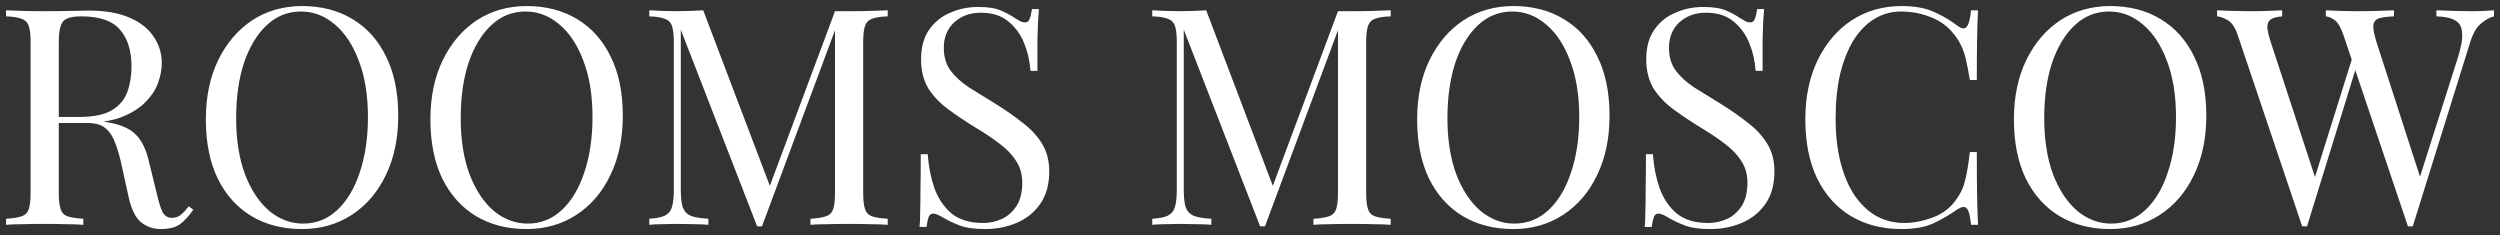 <?xml version="1.0" encoding="UTF-8"?> <svg xmlns="http://www.w3.org/2000/svg" viewBox="0 0 412.58 38.80"><rect x="0" y="0" width="412.58" height="38.80" fill="#333333" stroke="none"/><path fill="white" stroke="none" fill-opacity="1" stroke-width="1" stroke-opacity="1" id="tSvg1691d154140" title="Path 2" d="M1 1.7C1.7 1.733 2.617 1.767 3.75 1.8C4.883 1.833 6 1.85 7.1 1.85C8.667 1.85 10.167 1.833 11.6 1.8C13.033 1.767 14.05 1.75 14.65 1.75C17.35 1.75 19.583 2.133 21.35 2.9C23.15 3.667 24.483 4.717 25.35 6.05C26.25 7.35 26.7 8.817 26.7 10.45C26.7 11.45 26.5 12.517 26.1 13.65C25.7 14.783 25 15.85 24 16.85C23.033 17.85 21.7 18.683 20 19.35C18.3 19.983 16.15 20.3 13.55 20.3C11.95 20.3 10.35 20.3 8.75 20.3C8.75 19.967 8.75 19.633 8.75 19.3C10.183 19.3 11.617 19.3 13.05 19.3C15.417 19.3 17.217 18.933 18.45 18.2C19.717 17.433 20.567 16.433 21 15.2C21.467 13.933 21.7 12.533 21.7 11C21.7 8.367 21.067 6.333 19.8 4.9C18.567 3.433 16.433 2.7 13.4 2.7C11.867 2.7 10.867 2.983 10.4 3.55C9.933 4.117 9.7 5.267 9.7 7C9.7 15.267 9.7 23.533 9.7 31.8C9.7 33 9.8 33.9 10 34.5C10.2 35.1 10.583 35.5 11.15 35.7C11.75 35.9 12.617 36.033 13.75 36.1C13.75 36.433 13.75 36.767 13.75 37.1C12.983 37.033 12.017 37 10.85 37C9.717 36.967 8.567 36.95 7.4 36.95C6.1 36.95 4.883 36.967 3.75 37C2.617 37 1.7 37.033 1 37.1C1 36.767 1 36.433 1 36.1C2.133 36.033 2.983 35.9 3.55 35.7C4.15 35.5 4.55 35.1 4.75 34.5C4.95 33.9 5.05 33 5.05 31.8C5.05 23.533 5.05 15.267 5.05 7C5.05 5.767 4.95 4.867 4.75 4.3C4.55 3.7 4.15 3.3 3.55 3.1C2.983 2.867 2.133 2.733 1 2.7C1 2.367 1 2.033 1 1.7ZM8.95 19.45C10.75 19.517 12.167 19.6 13.2 19.7C14.233 19.767 15.067 19.833 15.7 19.9C16.367 19.967 17 20.05 17.6 20.15C19.833 20.517 21.433 21.2 22.4 22.2C23.4 23.167 24.133 24.683 24.6 26.75C25.017 28.45 25.433 30.15 25.85 31.85C26.183 33.317 26.517 34.383 26.85 35.05C27.217 35.683 27.767 35.983 28.5 35.95C29.067 35.917 29.533 35.733 29.9 35.4C30.3 35.067 30.717 34.617 31.15 34.05C31.4 34.233 31.65 34.417 31.9 34.6C31.2 35.633 30.467 36.433 29.7 37C28.967 37.533 27.917 37.8 26.55 37.8C25.317 37.8 24.233 37.433 23.3 36.7C22.367 35.967 21.667 34.533 21.2 32.4C20.833 30.733 20.467 29.067 20.1 27.4C19.8 25.967 19.45 24.733 19.05 23.7C18.683 22.633 18.15 21.8 17.45 21.2C16.783 20.6 15.783 20.3 14.45 20.3C12.65 20.3 10.85 20.3 9.05 20.3C9.017 20.017 8.983 19.733 8.95 19.45ZM49.872 1C53.038 1 55.805 1.717 58.172 3.15C60.572 4.583 62.422 6.65 63.722 9.35C65.055 12.017 65.722 15.267 65.722 19.1C65.722 22.833 65.038 26.1 63.672 28.9C62.338 31.7 60.472 33.883 58.072 35.45C55.672 37.017 52.922 37.8 49.822 37.8C46.655 37.8 43.872 37.083 41.472 35.65C39.105 34.217 37.255 32.15 35.922 29.45C34.622 26.75 33.972 23.5 33.972 19.7C33.972 15.967 34.655 12.7 36.022 9.9C37.388 7.1 39.255 4.917 41.622 3.35C44.022 1.783 46.772 1 49.872 1ZM49.672 1.9C47.505 1.9 45.622 2.65 44.022 4.15C42.422 5.65 41.172 7.717 40.272 10.35C39.405 12.983 38.972 16.033 38.972 19.5C38.972 23.033 39.455 26.117 40.422 28.75C41.422 31.35 42.755 33.367 44.422 34.8C46.122 36.2 47.988 36.9 50.022 36.9C52.188 36.9 54.072 36.15 55.672 34.65C57.272 33.15 58.505 31.083 59.372 28.45C60.272 25.783 60.722 22.733 60.722 19.3C60.722 15.733 60.222 12.65 59.222 10.05C58.255 7.45 56.938 5.45 55.272 4.05C53.605 2.617 51.738 1.9 49.672 1.9ZM86.932 1C90.099 1 92.866 1.717 95.232 3.15C97.632 4.583 99.482 6.65 100.782 9.35C102.116 12.017 102.782 15.267 102.782 19.1C102.782 22.833 102.099 26.1 100.732 28.9C99.399 31.7 97.532 33.883 95.132 35.45C92.732 37.017 89.982 37.8 86.882 37.8C83.716 37.8 80.932 37.083 78.532 35.65C76.166 34.217 74.316 32.15 72.982 29.45C71.682 26.75 71.032 23.5 71.032 19.7C71.032 15.967 71.716 12.7 73.082 9.9C74.449 7.1 76.316 4.917 78.682 3.35C81.082 1.783 83.832 1 86.932 1ZM86.732 1.9C84.566 1.9 82.682 2.65 81.082 4.15C79.482 5.65 78.232 7.717 77.332 10.35C76.466 12.983 76.032 16.033 76.032 19.5C76.032 23.033 76.516 26.117 77.482 28.75C78.482 31.35 79.816 33.367 81.482 34.8C83.182 36.2 85.049 36.9 87.082 36.9C89.249 36.9 91.132 36.15 92.732 34.65C94.332 33.15 95.566 31.083 96.432 28.45C97.332 25.783 97.782 22.733 97.782 19.3C97.782 15.733 97.282 12.65 96.282 10.05C95.316 7.45 93.999 5.45 92.332 4.05C90.666 2.617 88.799 1.9 86.732 1.9ZM146.502 1.7C146.502 2.033 146.502 2.367 146.502 2.7C145.369 2.733 144.502 2.867 143.902 3.1C143.336 3.3 142.952 3.7 142.752 4.3C142.552 4.867 142.452 5.767 142.452 7C142.452 15.267 142.452 23.533 142.452 31.8C142.452 33 142.552 33.9 142.752 34.5C142.952 35.1 143.336 35.5 143.902 35.7C144.502 35.9 145.369 36.033 146.502 36.1C146.502 36.433 146.502 36.767 146.502 37.1C145.736 37.033 144.769 37 143.602 37C142.469 36.967 141.319 36.95 140.152 36.95C138.852 36.95 137.636 36.967 136.502 37C135.369 37 134.452 37.033 133.752 37.1C133.752 36.767 133.752 36.433 133.752 36.1C134.886 36.033 135.736 35.9 136.302 35.7C136.902 35.5 137.302 35.1 137.502 34.5C137.702 33.9 137.802 33 137.802 31.8C137.802 22.633 137.802 13.467 137.802 4.3C137.869 4.35 137.935 4.4 138.002 4.45C133.919 15.417 129.835 26.383 125.752 37.35C125.485 37.35 125.219 37.35 124.952 37.35C120.752 26.533 116.552 15.717 112.352 4.9C112.352 13.7 112.352 22.5 112.352 31.3C112.352 32.5 112.452 33.45 112.652 34.15C112.886 34.817 113.319 35.3 113.952 35.6C114.619 35.867 115.602 36.033 116.902 36.1C116.902 36.433 116.902 36.767 116.902 37.1C116.302 37.033 115.519 37 114.552 37C113.586 36.967 112.669 36.95 111.802 36.95C110.969 36.95 110.119 36.967 109.252 37C108.419 37 107.719 37.033 107.152 37.1C107.152 36.767 107.152 36.433 107.152 36.1C108.286 36.033 109.136 35.867 109.702 35.6C110.302 35.3 110.702 34.817 110.902 34.15C111.102 33.45 111.202 32.5 111.202 31.3C111.202 23.2 111.202 15.1 111.202 7C111.202 5.767 111.102 4.867 110.902 4.3C110.702 3.7 110.302 3.3 109.702 3.1C109.136 2.867 108.286 2.733 107.152 2.7C107.152 2.367 107.152 2.033 107.152 1.7C107.719 1.733 108.419 1.767 109.252 1.8C110.119 1.833 110.969 1.85 111.802 1.85C112.536 1.85 113.286 1.833 114.052 1.8C114.852 1.767 115.519 1.733 116.052 1.7C119.835 11.667 123.619 21.633 127.402 31.6C127.119 31.733 126.835 31.867 126.552 32C130.302 21.95 134.052 11.9 137.802 1.85C138.202 1.85 138.586 1.85 138.952 1.85C139.352 1.85 139.752 1.85 140.152 1.85C141.319 1.85 142.469 1.833 143.602 1.8C144.769 1.767 145.736 1.733 146.502 1.7ZM161.407 1.15C163.074 1.15 164.34 1.35 165.207 1.75C166.074 2.117 166.84 2.533 167.507 3C167.907 3.233 168.224 3.417 168.457 3.55C168.724 3.65 168.974 3.7 169.207 3.7C169.54 3.7 169.774 3.517 169.907 3.15C170.074 2.783 170.207 2.233 170.307 1.5C170.69 1.5 171.074 1.5 171.457 1.5C171.424 2.067 171.374 2.75 171.307 3.55C171.274 4.317 171.24 5.35 171.207 6.65C171.207 7.917 171.207 9.6 171.207 11.7C170.824 11.7 170.44 11.7 170.057 11.7C169.957 10.1 169.607 8.567 169.007 7.1C168.407 5.633 167.524 4.433 166.357 3.5C165.224 2.567 163.724 2.1 161.857 2.1C160.09 2.1 158.624 2.633 157.457 3.7C156.324 4.767 155.757 6.167 155.757 7.9C155.757 9.4 156.14 10.667 156.907 11.7C157.674 12.7 158.69 13.617 159.957 14.45C161.257 15.25 162.657 16.117 164.157 17.05C165.89 18.117 167.424 19.183 168.757 20.25C170.124 21.283 171.19 22.433 171.957 23.7C172.757 24.967 173.157 26.5 173.157 28.3C173.157 30.433 172.674 32.2 171.707 33.6C170.74 35 169.457 36.05 167.857 36.75C166.257 37.45 164.49 37.8 162.557 37.8C160.79 37.8 159.39 37.6 158.357 37.2C157.324 36.8 156.44 36.383 155.707 35.95C154.974 35.483 154.407 35.25 154.007 35.25C153.674 35.25 153.424 35.433 153.257 35.8C153.124 36.167 153.007 36.717 152.907 37.45C152.524 37.45 152.14 37.45 151.757 37.45C151.824 36.75 151.857 35.933 151.857 35C151.89 34.033 151.907 32.783 151.907 31.25C151.94 29.717 151.957 27.783 151.957 25.45C152.34 25.45 152.724 25.45 153.107 25.45C153.24 27.45 153.607 29.317 154.207 31.05C154.84 32.783 155.79 34.183 157.057 35.25C158.357 36.283 160.074 36.8 162.207 36.8C163.307 36.8 164.34 36.583 165.307 36.15C166.307 35.683 167.124 34.967 167.757 34C168.39 33 168.707 31.717 168.707 30.15C168.707 28.783 168.374 27.6 167.707 26.6C167.074 25.567 166.174 24.617 165.007 23.75C163.84 22.85 162.474 21.933 160.907 21C159.34 20.033 157.874 19.05 156.507 18.05C155.14 17.05 154.04 15.9 153.207 14.6C152.407 13.267 152.007 11.667 152.007 9.8C152.007 7.833 152.44 6.217 153.307 4.95C154.207 3.65 155.374 2.7 156.807 2.1C158.24 1.467 159.774 1.15 161.407 1.15ZM229.51 1.7C229.51 2.033 229.51 2.367 229.51 2.7C228.377 2.733 227.51 2.867 226.91 3.1C226.343 3.3 225.96 3.7 225.76 4.3C225.56 4.867 225.46 5.767 225.46 7C225.46 15.267 225.46 23.533 225.46 31.8C225.46 33 225.56 33.9 225.76 34.5C225.96 35.1 226.343 35.5 226.91 35.7C227.51 35.9 228.377 36.033 229.51 36.1C229.51 36.433 229.51 36.767 229.51 37.1C228.743 37.033 227.777 37 226.61 37C225.477 36.967 224.327 36.95 223.16 36.95C221.86 36.95 220.643 36.967 219.51 37C218.377 37 217.46 37.033 216.76 37.1C216.76 36.767 216.76 36.433 216.76 36.1C217.893 36.033 218.743 35.9 219.31 35.7C219.91 35.5 220.31 35.1 220.51 34.5C220.71 33.9 220.81 33 220.81 31.8C220.81 22.633 220.81 13.467 220.81 4.3C220.877 4.35 220.943 4.4 221.01 4.45C216.927 15.417 212.843 26.383 208.76 37.35C208.493 37.35 208.227 37.35 207.96 37.35C203.76 26.533 199.56 15.717 195.36 4.9C195.36 13.7 195.36 22.5 195.36 31.3C195.36 32.5 195.46 33.45 195.66 34.15C195.893 34.817 196.327 35.3 196.96 35.6C197.627 35.867 198.61 36.033 199.91 36.1C199.91 36.433 199.91 36.767 199.91 37.1C199.31 37.033 198.527 37 197.56 37C196.593 36.967 195.677 36.95 194.81 36.95C193.977 36.95 193.127 36.967 192.26 37C191.427 37 190.727 37.033 190.16 37.1C190.16 36.767 190.16 36.433 190.16 36.1C191.293 36.033 192.143 35.867 192.71 35.6C193.31 35.3 193.71 34.817 193.91 34.15C194.11 33.45 194.21 32.5 194.21 31.3C194.21 23.2 194.21 15.1 194.21 7C194.21 5.767 194.11 4.867 193.91 4.3C193.71 3.7 193.31 3.3 192.71 3.1C192.143 2.867 191.293 2.733 190.16 2.7C190.16 2.367 190.16 2.033 190.16 1.7C190.727 1.733 191.427 1.767 192.26 1.8C193.127 1.833 193.977 1.85 194.81 1.85C195.543 1.85 196.293 1.833 197.06 1.8C197.86 1.767 198.527 1.733 199.06 1.7C202.843 11.667 206.627 21.633 210.41 31.6C210.127 31.733 209.843 31.867 209.56 32C213.31 21.95 217.06 11.9 220.81 1.85C221.21 1.85 221.593 1.85 221.96 1.85C222.36 1.85 222.76 1.85 223.16 1.85C224.327 1.85 225.477 1.833 226.61 1.8C227.777 1.767 228.743 1.733 229.51 1.7ZM249.774 1C252.941 1 255.708 1.717 258.074 3.15C260.474 4.583 262.324 6.65 263.624 9.35C264.958 12.017 265.624 15.267 265.624 19.1C265.624 22.833 264.941 26.1 263.574 28.9C262.241 31.7 260.374 33.883 257.974 35.45C255.574 37.017 252.824 37.8 249.724 37.8C246.558 37.8 243.774 37.083 241.374 35.65C239.008 34.217 237.158 32.15 235.824 29.45C234.524 26.75 233.874 23.5 233.874 19.7C233.874 15.967 234.558 12.7 235.924 9.9C237.291 7.1 239.158 4.917 241.524 3.35C243.924 1.783 246.674 1 249.774 1ZM249.574 1.9C247.408 1.9 245.524 2.65 243.924 4.15C242.324 5.65 241.074 7.717 240.174 10.35C239.308 12.983 238.874 16.033 238.874 19.5C238.874 23.033 239.358 26.117 240.324 28.75C241.324 31.35 242.658 33.367 244.324 34.8C246.024 36.2 247.891 36.9 249.924 36.9C252.091 36.9 253.974 36.15 255.574 34.65C257.174 33.15 258.408 31.083 259.274 28.45C260.174 25.783 260.624 22.733 260.624 19.3C260.624 15.733 260.124 12.65 259.124 10.05C258.158 7.45 256.841 5.45 255.174 4.05C253.508 2.617 251.641 1.9 249.574 1.9ZM281.085 1.15C282.751 1.15 284.018 1.35 284.885 1.75C285.751 2.117 286.518 2.533 287.185 3C287.585 3.233 287.901 3.417 288.135 3.55C288.401 3.65 288.651 3.7 288.885 3.7C289.218 3.7 289.451 3.517 289.585 3.15C289.751 2.783 289.885 2.233 289.985 1.5C290.368 1.5 290.752 1.5 291.135 1.5C291.101 2.067 291.051 2.75 290.985 3.55C290.951 4.317 290.918 5.35 290.885 6.65C290.885 7.917 290.885 9.6 290.885 11.7C290.502 11.7 290.118 11.7 289.735 11.7C289.635 10.1 289.285 8.567 288.685 7.1C288.085 5.633 287.201 4.433 286.035 3.5C284.901 2.567 283.401 2.1 281.535 2.1C279.768 2.1 278.301 2.633 277.135 3.7C276.001 4.767 275.435 6.167 275.435 7.9C275.435 9.4 275.818 10.667 276.585 11.7C277.351 12.7 278.368 13.617 279.635 14.45C280.935 15.25 282.335 16.117 283.835 17.05C285.568 18.117 287.101 19.183 288.435 20.25C289.801 21.283 290.868 22.433 291.635 23.7C292.435 24.967 292.835 26.5 292.835 28.3C292.835 30.433 292.351 32.2 291.385 33.6C290.418 35 289.135 36.05 287.535 36.75C285.935 37.45 284.168 37.8 282.235 37.8C280.468 37.8 279.068 37.6 278.035 37.2C277.001 36.8 276.118 36.383 275.385 35.95C274.651 35.483 274.085 35.25 273.685 35.25C273.351 35.25 273.101 35.433 272.935 35.8C272.801 36.167 272.685 36.717 272.585 37.45C272.202 37.45 271.818 37.45 271.435 37.45C271.501 36.75 271.535 35.933 271.535 35C271.568 34.033 271.585 32.783 271.585 31.25C271.618 29.717 271.635 27.783 271.635 25.45C272.018 25.45 272.402 25.45 272.785 25.45C272.918 27.45 273.285 29.317 273.885 31.05C274.518 32.783 275.468 34.183 276.735 35.25C278.035 36.283 279.751 36.8 281.885 36.8C282.985 36.8 284.018 36.583 284.985 36.15C285.985 35.683 286.801 34.967 287.435 34C288.068 33 288.385 31.717 288.385 30.15C288.385 28.783 288.051 27.6 287.385 26.6C286.751 25.567 285.851 24.617 284.685 23.75C283.518 22.85 282.151 21.933 280.585 21C279.018 20.033 277.551 19.05 276.185 18.05C274.818 17.05 273.718 15.9 272.885 14.6C272.085 13.267 271.685 11.667 271.685 9.8C271.685 7.833 272.118 6.217 272.985 4.95C273.885 3.65 275.051 2.7 276.485 2.1C277.918 1.467 279.451 1.15 281.085 1.15ZM313.837 1C316.037 1 317.837 1.333 319.237 2C320.67 2.633 321.937 3.383 323.037 4.25C323.703 4.75 324.203 4.817 324.537 4.45C324.903 4.05 325.153 3.133 325.287 1.7C325.67 1.7 326.054 1.7 326.437 1.7C326.37 2.933 326.32 4.433 326.287 6.2C326.253 7.967 326.237 10.3 326.237 13.2C325.854 13.2 325.47 13.2 325.087 13.2C324.853 11.767 324.637 10.633 324.437 9.8C324.237 8.933 323.987 8.2 323.687 7.6C323.42 7 323.053 6.4 322.587 5.8C321.553 4.433 320.253 3.45 318.687 2.85C317.12 2.217 315.47 1.9 313.737 1.9C312.103 1.9 310.62 2.317 309.287 3.15C307.987 3.95 306.853 5.117 305.887 6.65C304.953 8.183 304.22 10.033 303.687 12.2C303.187 14.367 302.937 16.8 302.937 19.5C302.937 22.3 303.22 24.783 303.787 26.95C304.353 29.083 305.137 30.883 306.137 32.35C307.17 33.817 308.37 34.933 309.737 35.7C311.137 36.433 312.637 36.8 314.237 36.8C315.737 36.8 317.303 36.5 318.937 35.9C320.57 35.3 321.853 34.333 322.787 33C323.52 32.033 324.02 30.983 324.287 29.85C324.587 28.717 324.853 27.133 325.087 25.1C325.47 25.1 325.854 25.1 326.237 25.1C326.237 28.133 326.253 30.583 326.287 32.45C326.32 34.283 326.37 35.833 326.437 37.1C326.054 37.1 325.67 37.1 325.287 37.1C325.153 35.667 324.92 34.767 324.587 34.4C324.287 34.033 323.77 34.083 323.037 34.55C321.803 35.417 320.487 36.183 319.087 36.85C317.72 37.483 315.953 37.8 313.787 37.8C310.62 37.8 307.837 37.083 305.437 35.65C303.07 34.217 301.22 32.15 299.887 29.45C298.587 26.75 297.937 23.5 297.937 19.7C297.937 15.967 298.62 12.7 299.987 9.9C301.353 7.1 303.22 4.917 305.587 3.35C307.987 1.783 310.737 1 313.837 1ZM348.261 1C351.427 1 354.194 1.717 356.561 3.15C358.961 4.583 360.811 6.65 362.111 9.35C363.444 12.017 364.111 15.267 364.111 19.1C364.111 22.833 363.427 26.1 362.061 28.9C360.727 31.7 358.861 33.883 356.461 35.45C354.061 37.017 351.311 37.8 348.211 37.8C345.044 37.8 342.261 37.083 339.861 35.65C337.494 34.217 335.644 32.15 334.311 29.45C333.011 26.75 332.361 23.5 332.361 19.7C332.361 15.967 333.044 12.7 334.411 9.9C335.777 7.1 337.644 4.917 340.011 3.35C342.411 1.783 345.161 1 348.261 1ZM348.061 1.9C345.894 1.9 344.011 2.65 342.411 4.15C340.811 5.65 339.561 7.717 338.661 10.35C337.794 12.983 337.361 16.033 337.361 19.5C337.361 23.033 337.844 26.117 338.811 28.75C339.811 31.35 341.144 33.367 342.811 34.8C344.511 36.2 346.377 36.9 348.411 36.9C350.577 36.9 352.461 36.15 354.061 34.65C355.661 33.15 356.894 31.083 357.761 28.45C358.661 25.783 359.111 22.733 359.111 19.3C359.111 15.733 358.611 12.65 357.611 10.05C356.644 7.45 355.327 5.45 353.661 4.05C351.994 2.617 350.127 1.9 348.061 1.9ZM411.584 1.7C411.584 2.033 411.584 2.367 411.584 2.7C410.951 2.833 410.251 3.217 409.484 3.85C408.717 4.45 408.101 5.517 407.634 7.05C404.484 17.15 401.334 27.25 398.184 37.35C398.117 37.35 398.051 37.35 397.984 37.35C397.917 37.35 397.851 37.35 397.784 37.35C397.717 37.35 397.651 37.35 397.584 37.35C397.517 37.35 397.451 37.35 397.384 37.35C393.851 26.867 390.317 16.383 386.784 5.9C386.351 4.6 385.867 3.75 385.334 3.35C384.801 2.95 384.301 2.733 383.834 2.7C383.834 2.367 383.834 2.033 383.834 1.7C384.434 1.733 385.184 1.767 386.084 1.8C386.984 1.833 387.851 1.85 388.684 1.85C389.984 1.85 391.201 1.833 392.334 1.8C393.467 1.767 394.384 1.733 395.084 1.7C395.084 2.033 395.084 2.367 395.084 2.7C394.084 2.733 393.284 2.833 392.684 3C392.117 3.167 391.784 3.533 391.684 4.1C391.617 4.667 391.784 5.6 392.184 6.9C394.667 14.583 397.151 22.267 399.634 29.95C399.401 30.15 399.167 30.35 398.934 30.55C401.134 23.633 403.334 16.717 405.534 9.8C406.134 7.967 406.401 6.55 406.334 5.55C406.301 4.517 405.934 3.8 405.234 3.4C404.534 2.967 403.484 2.733 402.084 2.7C402.084 2.367 402.084 2.033 402.084 1.7C403.051 1.733 404.034 1.767 405.034 1.8C406.034 1.833 406.967 1.85 407.834 1.85C408.701 1.85 409.417 1.833 409.984 1.8C410.551 1.767 411.084 1.733 411.584 1.7ZM376.634 1.7C376.634 2.033 376.634 2.367 376.634 2.7C375.767 2.767 375.134 2.933 374.734 3.2C374.367 3.467 374.184 3.9 374.184 4.5C374.217 5.067 374.401 5.867 374.734 6.9C377.317 14.783 379.901 22.667 382.484 30.55C382.067 30.967 381.651 31.383 381.234 31.8C383.567 24.35 385.901 16.9 388.234 9.45C388.484 9.85 388.734 10.25 388.984 10.65C386.234 19.55 383.484 28.45 380.734 37.35C380.667 37.35 380.601 37.35 380.534 37.35C380.467 37.35 380.401 37.35 380.334 37.35C380.267 37.35 380.201 37.35 380.134 37.35C380.067 37.35 380.001 37.35 379.934 37.35C376.401 26.867 372.867 16.383 369.334 5.9C368.901 4.6 368.351 3.75 367.684 3.35C367.017 2.95 366.417 2.733 365.884 2.7C365.884 2.367 365.884 2.033 365.884 1.7C366.551 1.733 367.367 1.767 368.334 1.8C369.334 1.833 370.301 1.85 371.234 1.85C372.334 1.85 373.351 1.833 374.284 1.8C375.251 1.767 376.034 1.733 376.634 1.7Z"></path></svg> 
